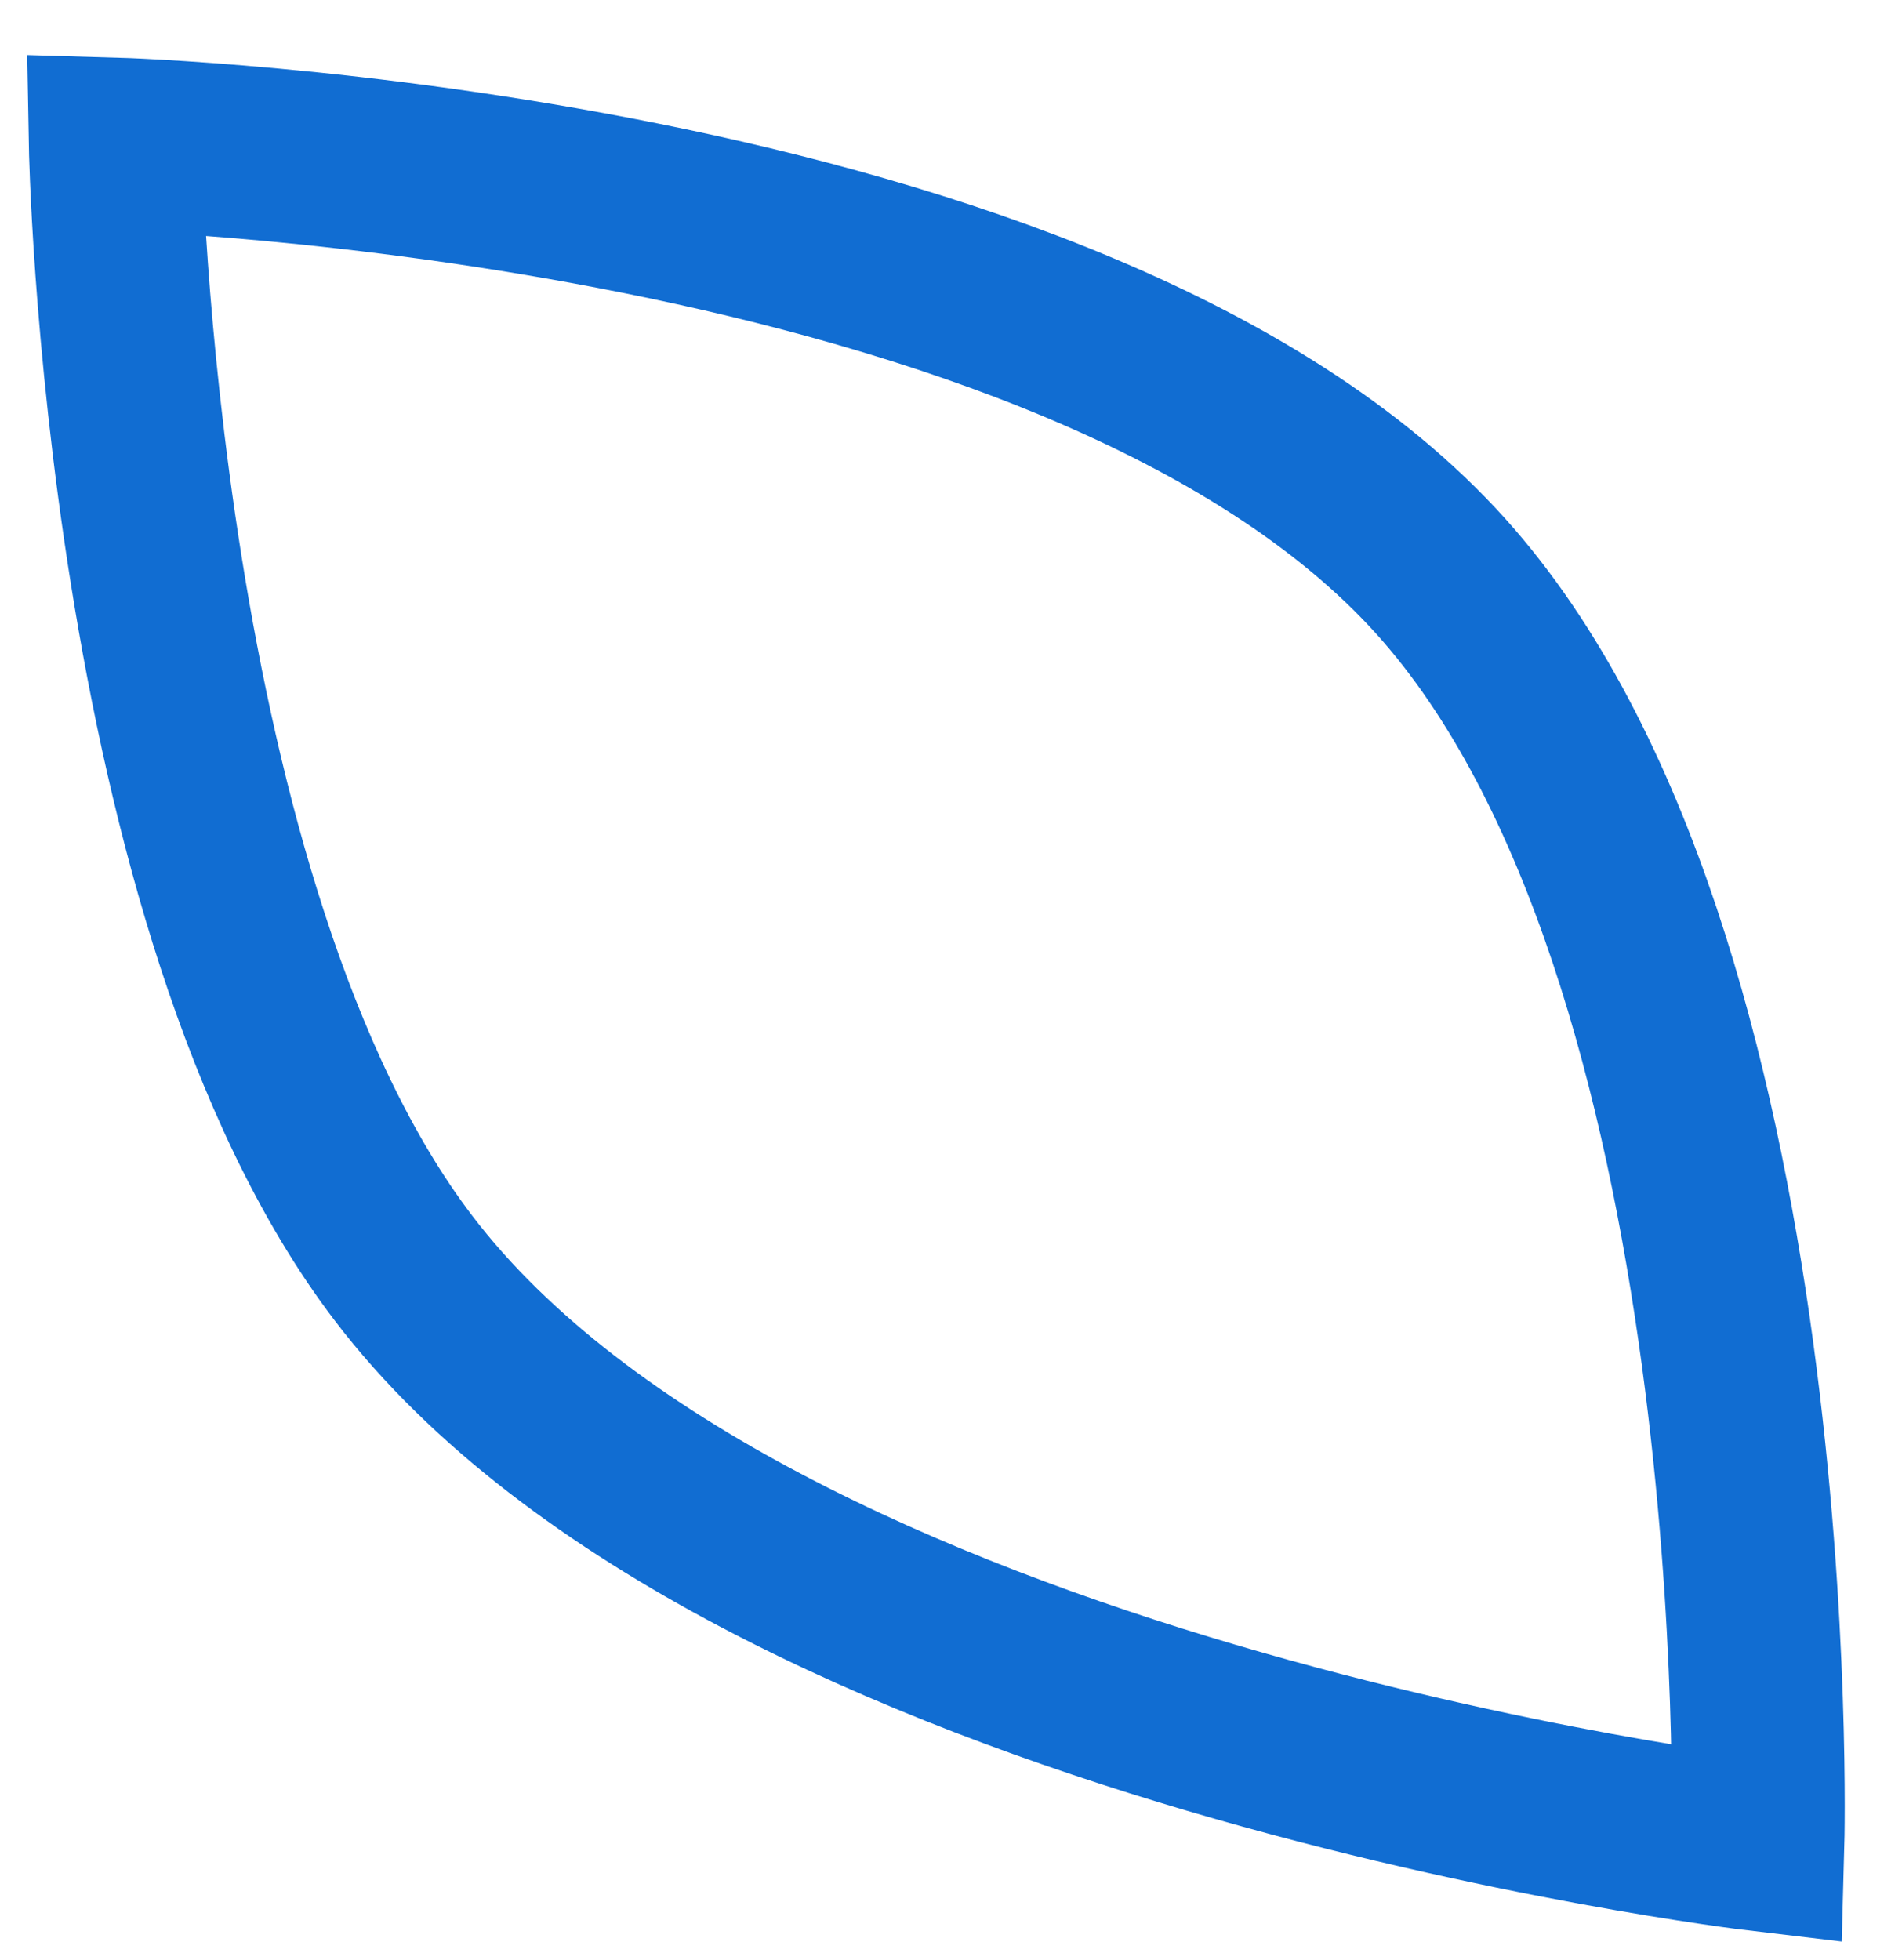 <?xml version="1.0" encoding="UTF-8"?> <svg xmlns="http://www.w3.org/2000/svg" width="33" height="34" viewBox="0 0 33 34" fill="none"> <path d="M25 10C30.922 16.585 30.5 32 30.5 32C30.5 32 13.046 29.932 7 22C2.234 15.748 2 2.5 2 2.5C2 2.5 18.683 2.975 25 10Z" stroke="#116DD2" stroke-width="3"></path> </svg> 